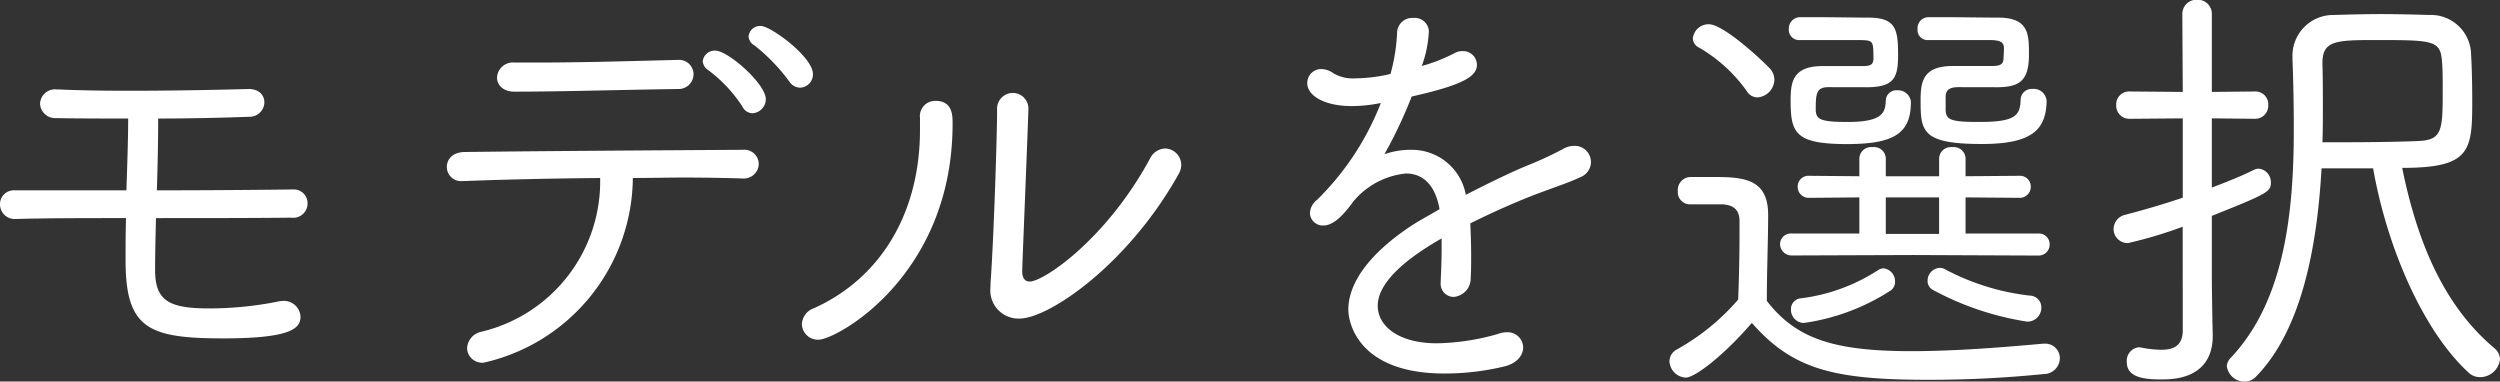 <svg xmlns="http://www.w3.org/2000/svg" width="119.154" height="18.186" viewBox="0 0 119.154 18.186"><rect x="0" y="0" width="119.154" height="18.186" fill="#333333" stroke="none"/><path d="M14.679-12.747c-1.428.042-3.654.084-5.67.084-1.281,0-2.5-.021-3.36-.063H5.565a.714.714,0,0,0-.8.672.72.72,0,0,0,.777.693c.84.021,2.079.021,3.423.021,0,.945-.042,2.142-.084,3.423H3.57a.661.661,0,0,0-.714.672.7.7,0,0,0,.756.693h.021c1.449-.042,3.3-.042,5.229-.042-.021.672-.021,1.344-.021,2.016,0,3.255,1.092,3.717,4.662,3.717,3.36,0,3.675-.525,3.675-1.05a.793.793,0,0,0-.861-.735,1.445,1.445,0,0,0-.273.042,16.825,16.825,0,0,1-3.213.315c-1.911,0-2.583-.357-2.583-1.827,0-.756.021-1.6.042-2.478,2.247,0,4.536,0,6.447-.021a.682.682,0,0,0,.777-.672.655.655,0,0,0-.693-.672c-1.722.021-4.116.042-6.489.042.042-1.26.063-2.478.063-3.423,1.617,0,3.234-.042,4.347-.084a.7.7,0,0,0,.714-.693c0-.315-.231-.63-.756-.63ZM38.22-8.484a.716.716,0,0,0,.8-.693.687.687,0,0,0-.756-.672c-3.465.021-10.227.063-13.251.105-.588,0-.861.357-.861.714a.68.68,0,0,0,.735.672h.042c1.575-.063,4.053-.126,6.531-.147a7.363,7.363,0,0,1-5.67,7.329.848.848,0,0,0-.672.777.716.716,0,0,0,.8.693,9.1,9.1,0,0,0,7.1-8.8c.84,0,1.659-.021,2.415-.021,1.071,0,2.016.021,2.751.042Zm-3.087-5.649c-2.52.063-4.557.126-6.888.126h-.861a.758.758,0,0,0-.84.714c0,.336.273.672.819.672,2.268,0,4.893-.084,7.833-.126a.706.706,0,0,0,.714-.714.687.687,0,0,0-.756-.672Zm5.859,1.323a.633.633,0,0,0,.609-.651c0-.819-2.016-2.289-2.478-2.289a.547.547,0,0,0-.588.5.517.517,0,0,0,.273.42,8.824,8.824,0,0,1,1.68,1.743A.621.621,0,0,0,40.992-12.81Zm-2.268,1.218a.67.67,0,0,0,.63-.672c0-.735-1.806-2.31-2.394-2.31a.568.568,0,0,0-.609.5.54.54,0,0,0,.252.42,6.782,6.782,0,0,1,1.638,1.743A.54.54,0,0,0,38.724-11.592ZM51.87-11.76a.746.746,0,0,0-.735-.8.756.756,0,0,0-.756.819c0,1.26-.168,6.342-.315,8.274V-3.3A1.342,1.342,0,0,0,51.45-1.806c1.386,0,5.166-2.562,7.581-6.888a.882.882,0,0,0,.126-.441.789.789,0,0,0-.777-.777.839.839,0,0,0-.714.483C55.587-5.586,52.6-3.57,51.933-3.57c-.21,0-.357-.147-.357-.483v-.042c.021-.714.273-6.8.294-7.644ZM41.874-.8c.84,0,6.384-3.024,6.384-10.29,0-.4,0-1.092-.819-1.092a.73.73,0,0,0-.735.819v.567c0,3.927-1.848,7.056-5.061,8.5a.841.841,0,0,0-.567.756A.76.76,0,0,0,41.874-.8ZM72.933-6.342C73.9-6.825,74.97-7.308,76-7.707c1.113-.42,1.554-.546,2.184-.84a.783.783,0,0,0,.5-.714.775.775,0,0,0-.777-.777,1.1,1.1,0,0,0-.588.168,17.675,17.675,0,0,1-1.743.8c-.9.378-1.911.882-2.856,1.365A2.617,2.617,0,0,0,70.1-9.849a3.778,3.778,0,0,0-1.26.21,21.462,21.462,0,0,0,1.3-2.751c2.541-.567,3.108-.987,3.108-1.512a.659.659,0,0,0-.672-.651.758.758,0,0,0-.4.1,7.961,7.961,0,0,1-1.554.609,5.582,5.582,0,0,0,.336-1.659.67.67,0,0,0-.735-.63.722.722,0,0,0-.777.651,8.8,8.8,0,0,1-.315,2.016,7.3,7.3,0,0,1-1.659.21,1.856,1.856,0,0,1-1.05-.231,1.007,1.007,0,0,0-.588-.21.663.663,0,0,0-.672.672c0,.588.8,1.092,2.121,1.092a7.085,7.085,0,0,0,1.386-.147,13.1,13.1,0,0,1-3.045,4.62.856.856,0,0,0-.336.63.616.616,0,0,0,.651.588c.525,0,1.05-.63,1.428-1.155a3.739,3.739,0,0,1,2.5-1.323c.756,0,1.386.483,1.6,1.7-.5.294-.966.546-1.323.777-2.1,1.386-3.024,2.793-3.024,4.011,0,.651.5,3.045,4.578,3.045A12.147,12.147,0,0,0,74.613.462c.588-.168.84-.546.84-.9a.737.737,0,0,0-.777-.714,1.167,1.167,0,0,0-.441.084,11.088,11.088,0,0,1-2.9.441c-1.785,0-2.814-.8-2.814-1.785,0-1.134,1.386-2.268,3.045-3.213V-5.1c0,.483-.021,1.008-.042,1.449v.1a.628.628,0,0,0,.609.714.887.887,0,0,0,.819-.924c.021-.315.021-.63.021-.987C72.975-5.292,72.954-5.859,72.933-6.342ZM86.352-1.6C88.305.63,90.279,1.113,94.773,1.113A54.578,54.578,0,0,0,100.254.84a.767.767,0,0,0,.777-.756.69.69,0,0,0-.714-.693h-.084c-1.638.147-4.053.357-6.279.357-3.738,0-5.5-.609-6.888-2.394,0-1.47.063-2.856.063-4.1,0-1.659-1.071-1.806-2.5-1.806H83.412a.62.62,0,0,0-.588.672.579.579,0,0,0,.567.63h1.533c.588.021.84.294.84.8v.609c0,.945-.021,1.974-.063,3.129A10.728,10.728,0,0,1,82.782-.336a.648.648,0,0,0-.357.567.819.819,0,0,0,.777.777C83.643,1.008,85.029-.063,86.352-1.6ZM100-4.809a.524.524,0,0,0,.546-.525A.512.512,0,0,0,100-5.859H96.537V-7.581L99.1-7.56a.524.524,0,0,0,.546-.525A.512.512,0,0,0,99.1-8.61l-2.562.021V-9.45a.56.56,0,0,0-.63-.525.56.56,0,0,0-.63.525v.861H92.736V-9.45a.56.56,0,0,0-.63-.525.56.56,0,0,0-.63.525v.861L89.082-8.61a.512.512,0,0,0-.546.525.524.524,0,0,0,.546.525l2.394-.021v1.722H88.263a.515.515,0,0,0-.567.5.553.553,0,0,0,.588.546l5.754-.021Zm-1.911-8.022c.987-.021,1.47-.273,1.47-1.554,0-.966,0-1.764-1.47-1.764-.63,0-1.7-.021-2.646-.021h-.693a.525.525,0,0,0-.5.567.478.478,0,0,0,.5.525H97.8c.525.021.567.189.567.42,0,.168-.021.378-.021.5-.021.21-.126.315-.546.315H95.928c-1.449,0-1.533.777-1.533,1.659,0,1.47.084,2.058,2.919,2.058,2.352,0,3.066-.651,3.087-2.058a.618.618,0,0,0-.672-.567.528.528,0,0,0-.567.525c-.021.756-.273,1.05-1.974,1.05-1.386,0-1.575-.105-1.6-.567v-.672c.021-.273.168-.42.609-.42Zm-6.195,0c1.26-.021,1.428-.483,1.428-1.554,0-1.239-.126-1.764-1.428-1.764-.609,0-1.638-.021-2.583-.021h-.672a.541.541,0,0,0-.525.567.49.49,0,0,0,.5.525H91.6c.546.021.546.063.546.924-.021.252-.147.315-.525.315H89.712c-1.449,0-1.512.819-1.512,1.659,0,1.533.231,2.058,2.688,2.058,2.268,0,3.045-.525,3.045-2.016a.609.609,0,0,0-.651-.546.5.5,0,0,0-.546.5c-.021.588-.189,1.008-1.827,1.008-1.3,0-1.491-.126-1.512-.567,0-.777.021-1.092.609-1.092ZM99.477-1.659a.663.663,0,0,0,.672-.672A.556.556,0,0,0,99.6-2.9a11.289,11.289,0,0,1-4.011-1.239.525.525,0,0,0-.294-.084.616.616,0,0,0-.567.609.476.476,0,0,0,.252.441A13.889,13.889,0,0,0,99.477-1.659ZM86.625-12.348a.865.865,0,0,0,.8-.84.793.793,0,0,0-.168-.483c-.189-.231-2.205-2.163-2.961-2.163a.756.756,0,0,0-.756.672.5.5,0,0,0,.294.441A7.261,7.261,0,0,1,86.1-12.663.6.6,0,0,0,86.625-12.348Zm6.321,9.219a.5.5,0,0,0,.231-.441.62.62,0,0,0-.546-.63.557.557,0,0,0-.294.105A8.706,8.706,0,0,1,88.7-2.772a.513.513,0,0,0-.483.546.626.626,0,0,0,.609.63A10.227,10.227,0,0,0,92.946-3.129Zm2.331-2.709H92.736V-7.581h2.541Zm20.685-3.129c.693,3.927,2.457,7.812,4.536,9.723a.793.793,0,0,0,.567.231.958.958,0,0,0,.945-.861.72.72,0,0,0-.273-.525c-2.247-1.89-3.612-4.746-4.389-8.589,3.255,0,3.339-.8,3.339-3.192,0-.819-.021-1.722-.063-2.352a1.916,1.916,0,0,0-1.995-1.743c-.693-.021-1.491-.042-2.289-.042-.777,0-1.554.021-2.247.042a1.943,1.943,0,0,0-1.974,2.016v.084c.042,1.071.063,2.2.063,3.36,0,3.969-.441,8.19-3.024,10.9a.609.609,0,0,0-.168.378.85.85,0,0,0,.861.735.752.752,0,0,0,.525-.231c2.184-2.226,2.919-6.2,3.129-9.933ZM106.89-1.2c-.021.693-.441.882-1.029.882a5.19,5.19,0,0,1-.924-.1c-.042,0-.084-.021-.126-.021a.647.647,0,0,0-.588.714c0,.819,1.071.819,1.722.819,1.68,0,2.373-.861,2.373-2.058V-1.05c-.021-.735-.042-2.394-.042-2.73V-6.7c2.688-1.071,2.814-1.155,2.814-1.6a.645.645,0,0,0-.588-.651.548.548,0,0,0-.231.063c-.588.294-1.281.567-1.995.84v-3.3l2.058.021a.622.622,0,0,0,.63-.651.611.611,0,0,0-.63-.651l-2.058.021v-3.7a.671.671,0,0,0-.693-.693.677.677,0,0,0-.714.693l.021,3.7-2.541-.021a.611.611,0,0,0-.63.651.622.622,0,0,0,.63.651l2.541-.021v3.78c-.924.315-1.869.588-2.751.819a.7.7,0,0,0-.546.672.668.668,0,0,0,.693.672,20.73,20.73,0,0,0,2.6-.777Zm6.657-9.009c.021-.567.021-1.113.021-1.659,0-.714,0-1.407-.021-2.058v-.063c0-1.071.651-1.092,2.583-1.092,2.646,0,3.024.021,3.108.945.042.378.042.924.042,1.449,0,1.869-.021,2.352-1.092,2.415-.8.042-2.331.063-3.738.063Z" transform="translate(-2.856 16.989)" fill="#fff"/></svg>